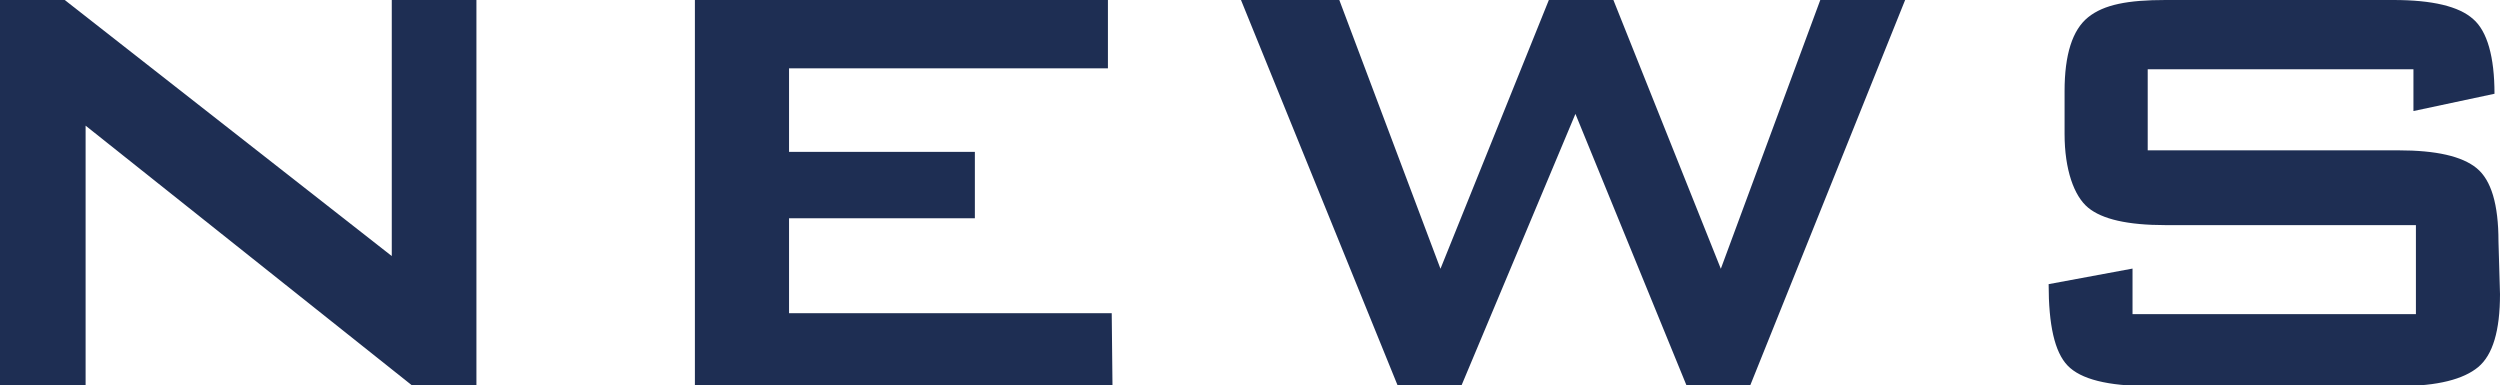 <svg xmlns="http://www.w3.org/2000/svg" viewBox="0 0 131.71 20.3"><defs><style>.cls-1{fill:#1e2e53;}</style></defs><g id="レイヤー_2" data-name="レイヤー 2"><g id="レイヤー_1-2" data-name="レイヤー 1"><path class="cls-1" d="M25.1,20.3H21.7L4.51,6.62V20.3H0V0H3.41L20.64,13.49V0H25.1Z"/><path class="cls-1" d="M58.61,20.3h-22V0H58.37V3.6H41.57V8h9.79v3.5H41.57v5h17Z"/><path class="cls-1" d="M100.37,0,92.21,20.3H88.85L83,6,77,20.3H73.63L65.38,0h5.18l5.33,14.16L81.6,0H85l5.66,14.16L95.9,0Z"/><path class="cls-1" d="M131.71,15.5c0,1.92-.38,3.2-1.15,3.84s-2.14,1-4.13,1h-13.2c-2.18,0-3.61-.36-4.3-1.08s-1-2.15-1-4.29l4.42-.82v2.4h14.93V11.86H114.09c-2,0-3.34-.31-4.08-.92s-1.24-2-1.24-3.88V4.8c0-1.92.41-3.22,1.24-3.89s2.1-.91,4.08-.91h12q3.08,0,4.2,1c.75.64,1.13,2,1.13,3.94l-4.27.91V3.65h-14V7.92h13.2c2,0,3.36.31,4.13.94s1.15,1.91,1.15,3.86Z"/></g></g></svg>